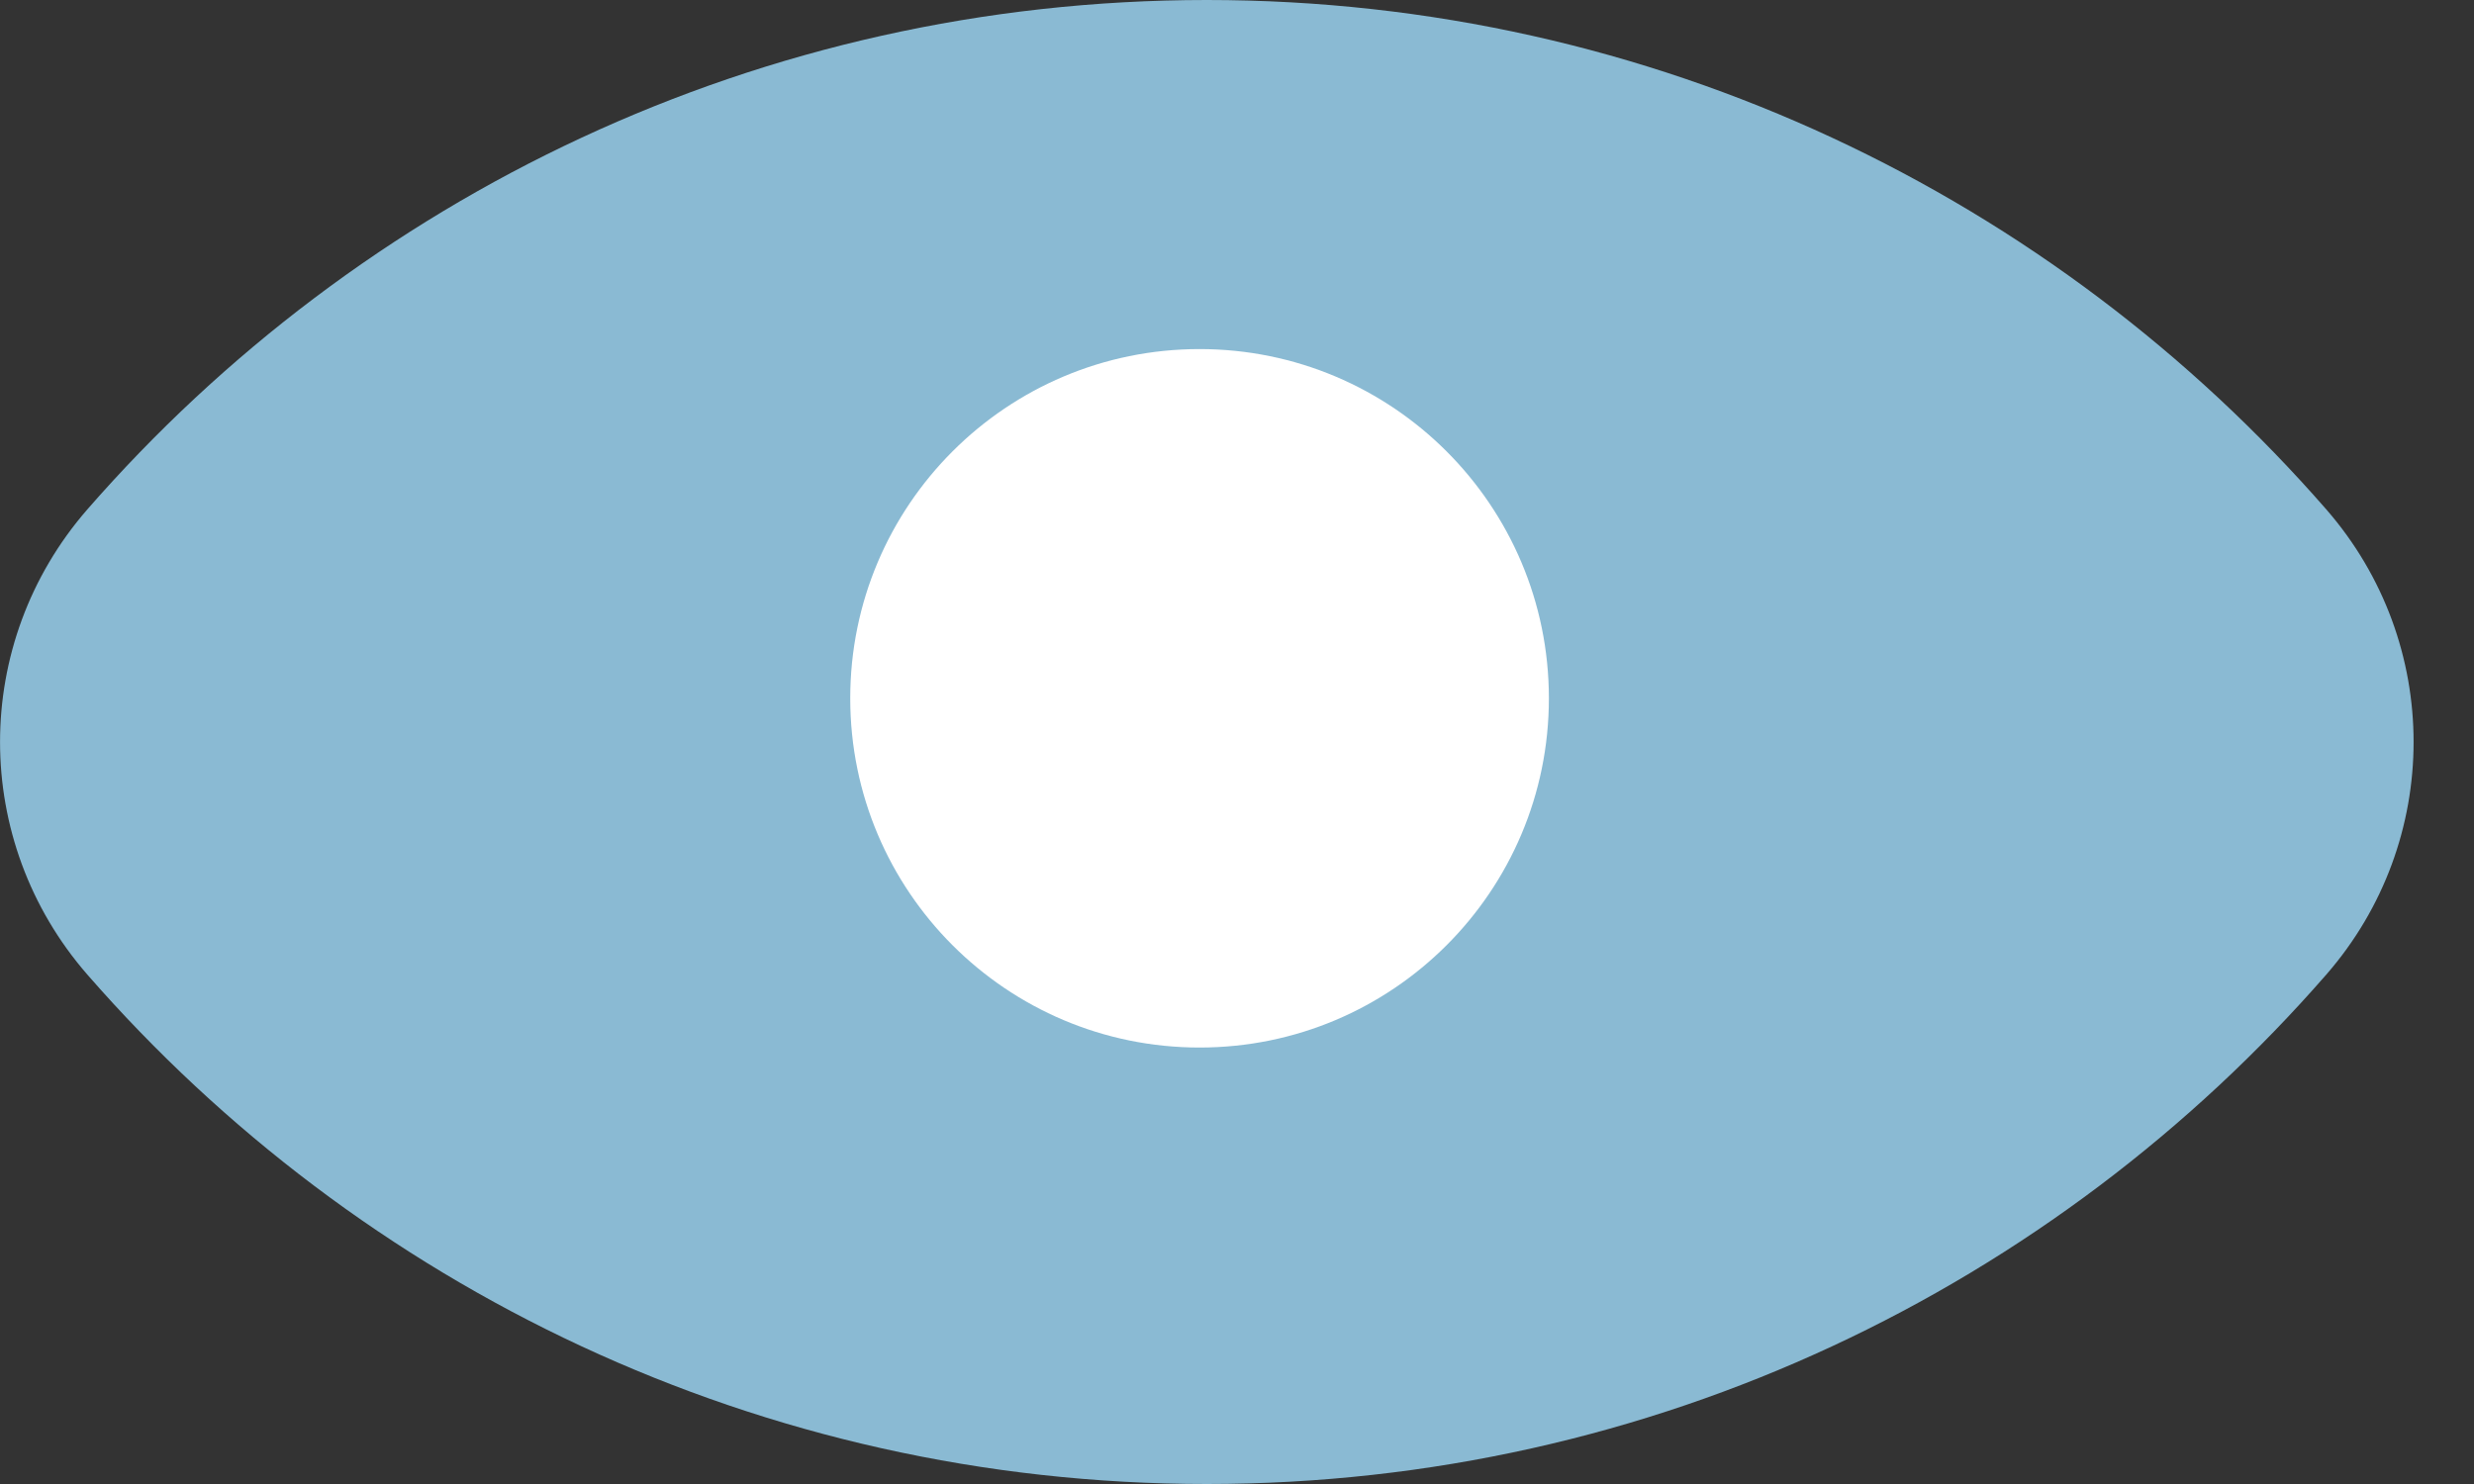 <svg width="15" height="9" viewBox="0 0 15 9" fill="none" xmlns="http://www.w3.org/2000/svg">
<rect x="0" y="0" width="15" height="9" fill="#333333" stroke="none"/>
<path fill-rule="evenodd" clip-rule="evenodd" d="M0.529 5.91C-0.176 5.1 -0.176 3.9 0.529 3.09C2.179 1.197 4.608 0 7.317 0C10.026 0 12.455 1.197 14.105 3.09C14.81 3.9 14.81 5.1 14.105 5.91C12.455 7.803 10.026 9 7.317 9C4.608 9 2.179 7.803 0.529 5.91Z" fill="#8ABAD3"/>
<circle cx="7.273" cy="4.235" r="2.118" fill="white"/>
</svg>
